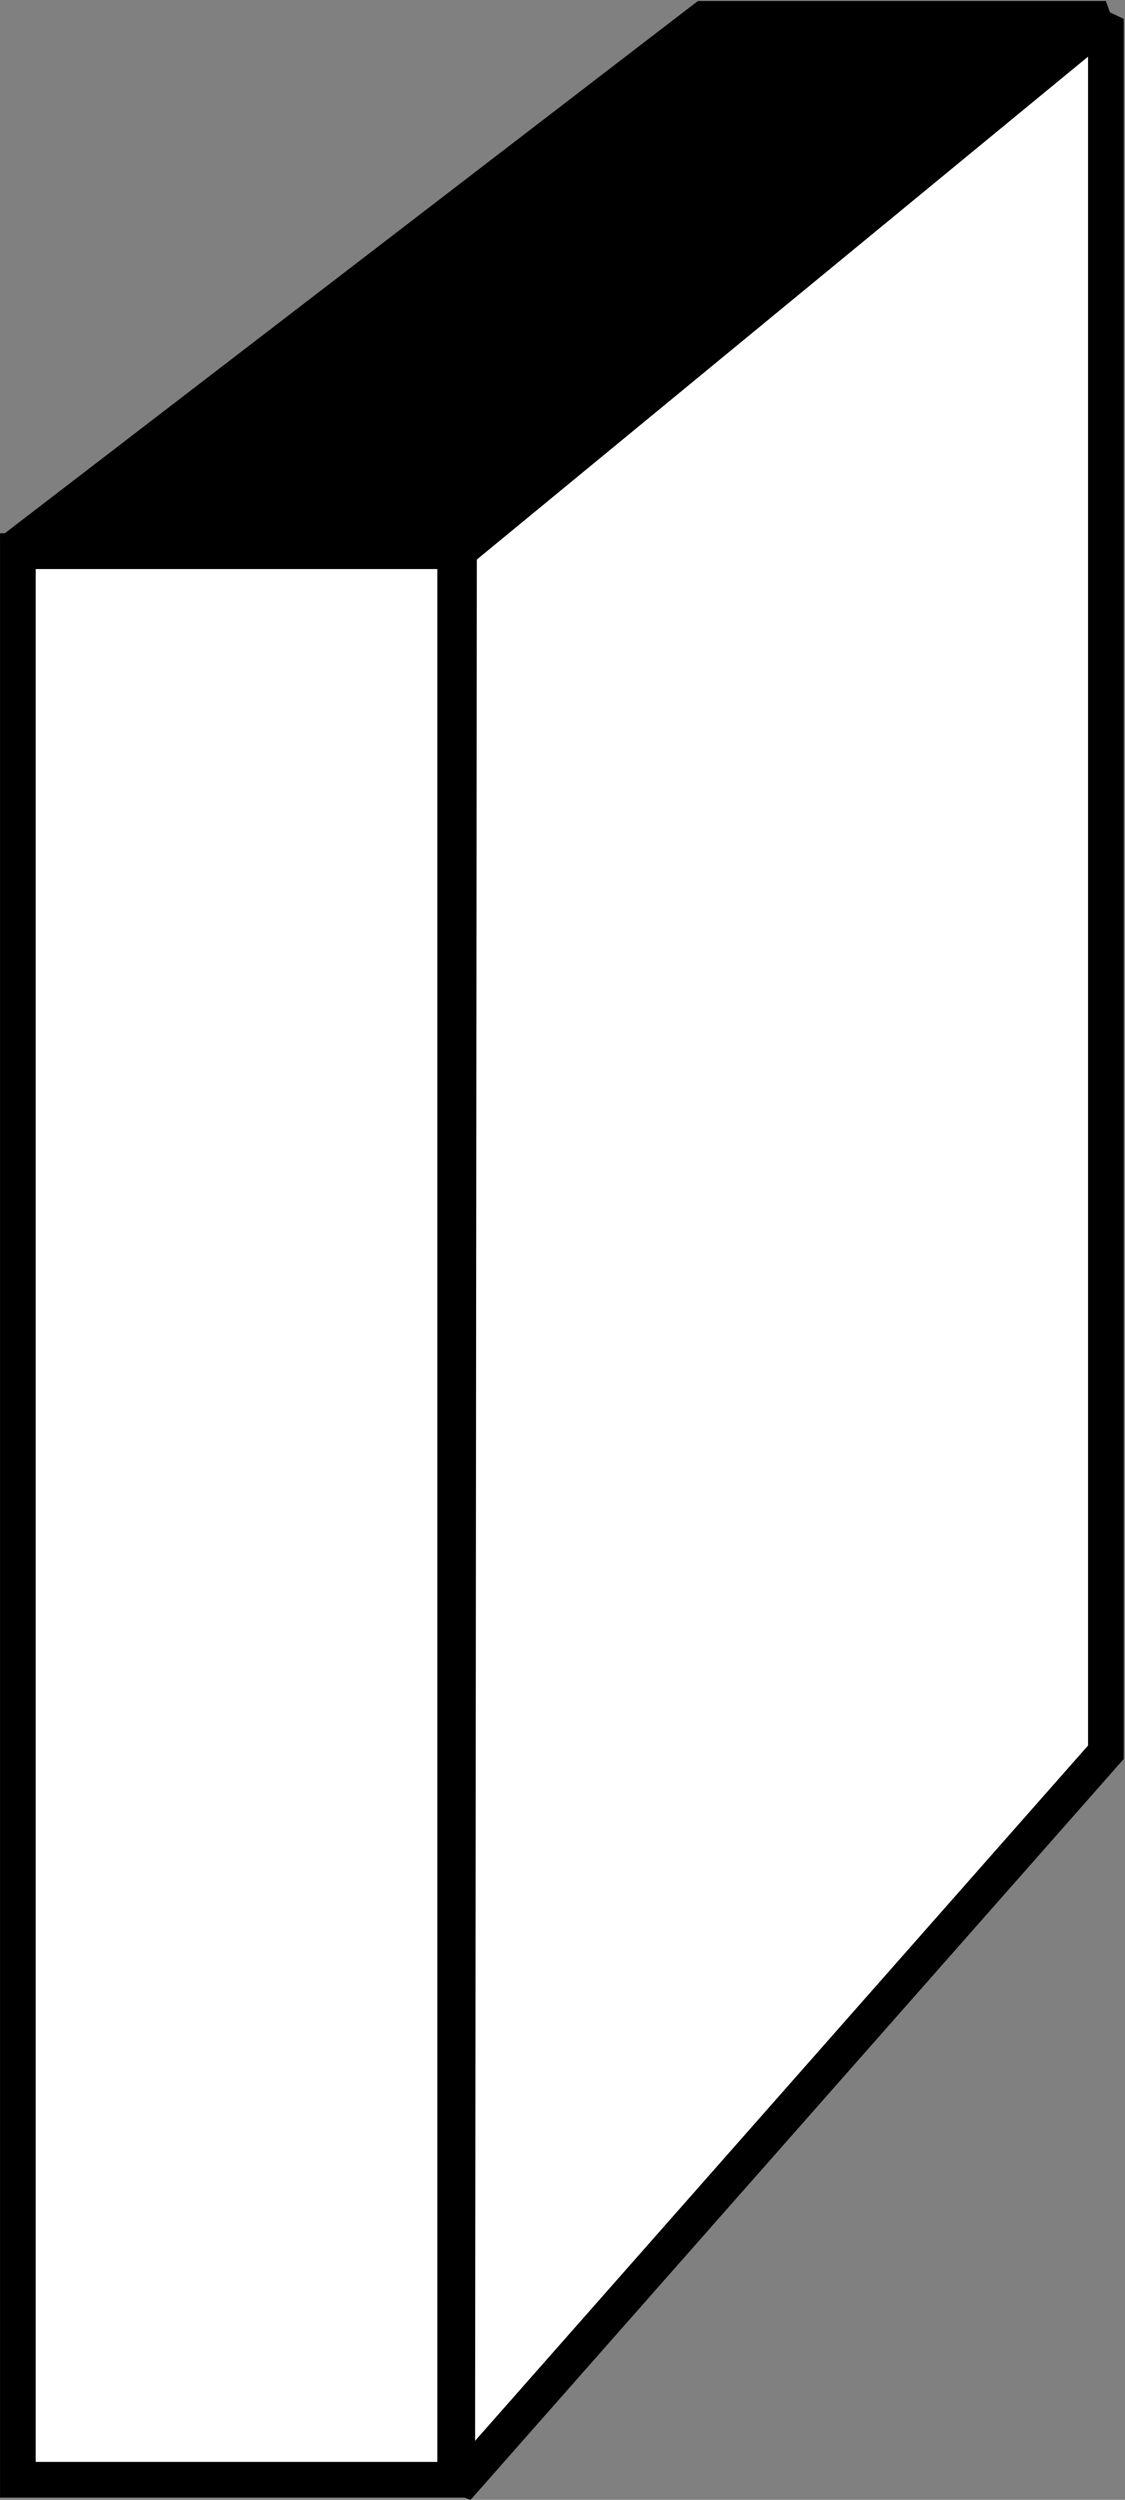 <?xml version="1.0" encoding="iso-8859-1"?>
<!-- Generator: Adobe Illustrator 28.7.8, SVG Export Plug-In . SVG Version: 9.03 Build 56881)  -->
<svg version="1.1" id="callouts_00000000937453957303666510000012426624657783452545_"
	 xmlns="http://www.w3.org/2000/svg" xmlns:xlink="http://www.w3.org/1999/xlink" x="0px" y="0px" width="25.24px"
	 height="56.06px" viewBox="0 0 25.24 56.06" enable-background="new 0 0 25.24 56.06" xml:space="preserve">
<rect x="0" y="0" width="25.24" height="56.06" fill="#808080" stroke="none"/>
<polygon fill="#FFFFFF" stroke="#000000" stroke-width="0.8" stroke-miterlimit="2" points="24.811,0.423 24.811,39.295 
	10.258,55.795 10.298,12.359 "/>
<rect x="0.401" y="12.359" fill="#FFFFFF" stroke="#000000" stroke-width="0.8" stroke-miterlimit="10" width="9.811" height="43.25"/>
<polygon stroke="#000000" stroke-width="0.8" stroke-miterlimit="2" points="10.218,12.359 0.244,12.359 15.793,0.423 
	24.811,0.423 "/>
<rect x="0.003" fill="none" width="25.237" height="56"/>
</svg>

